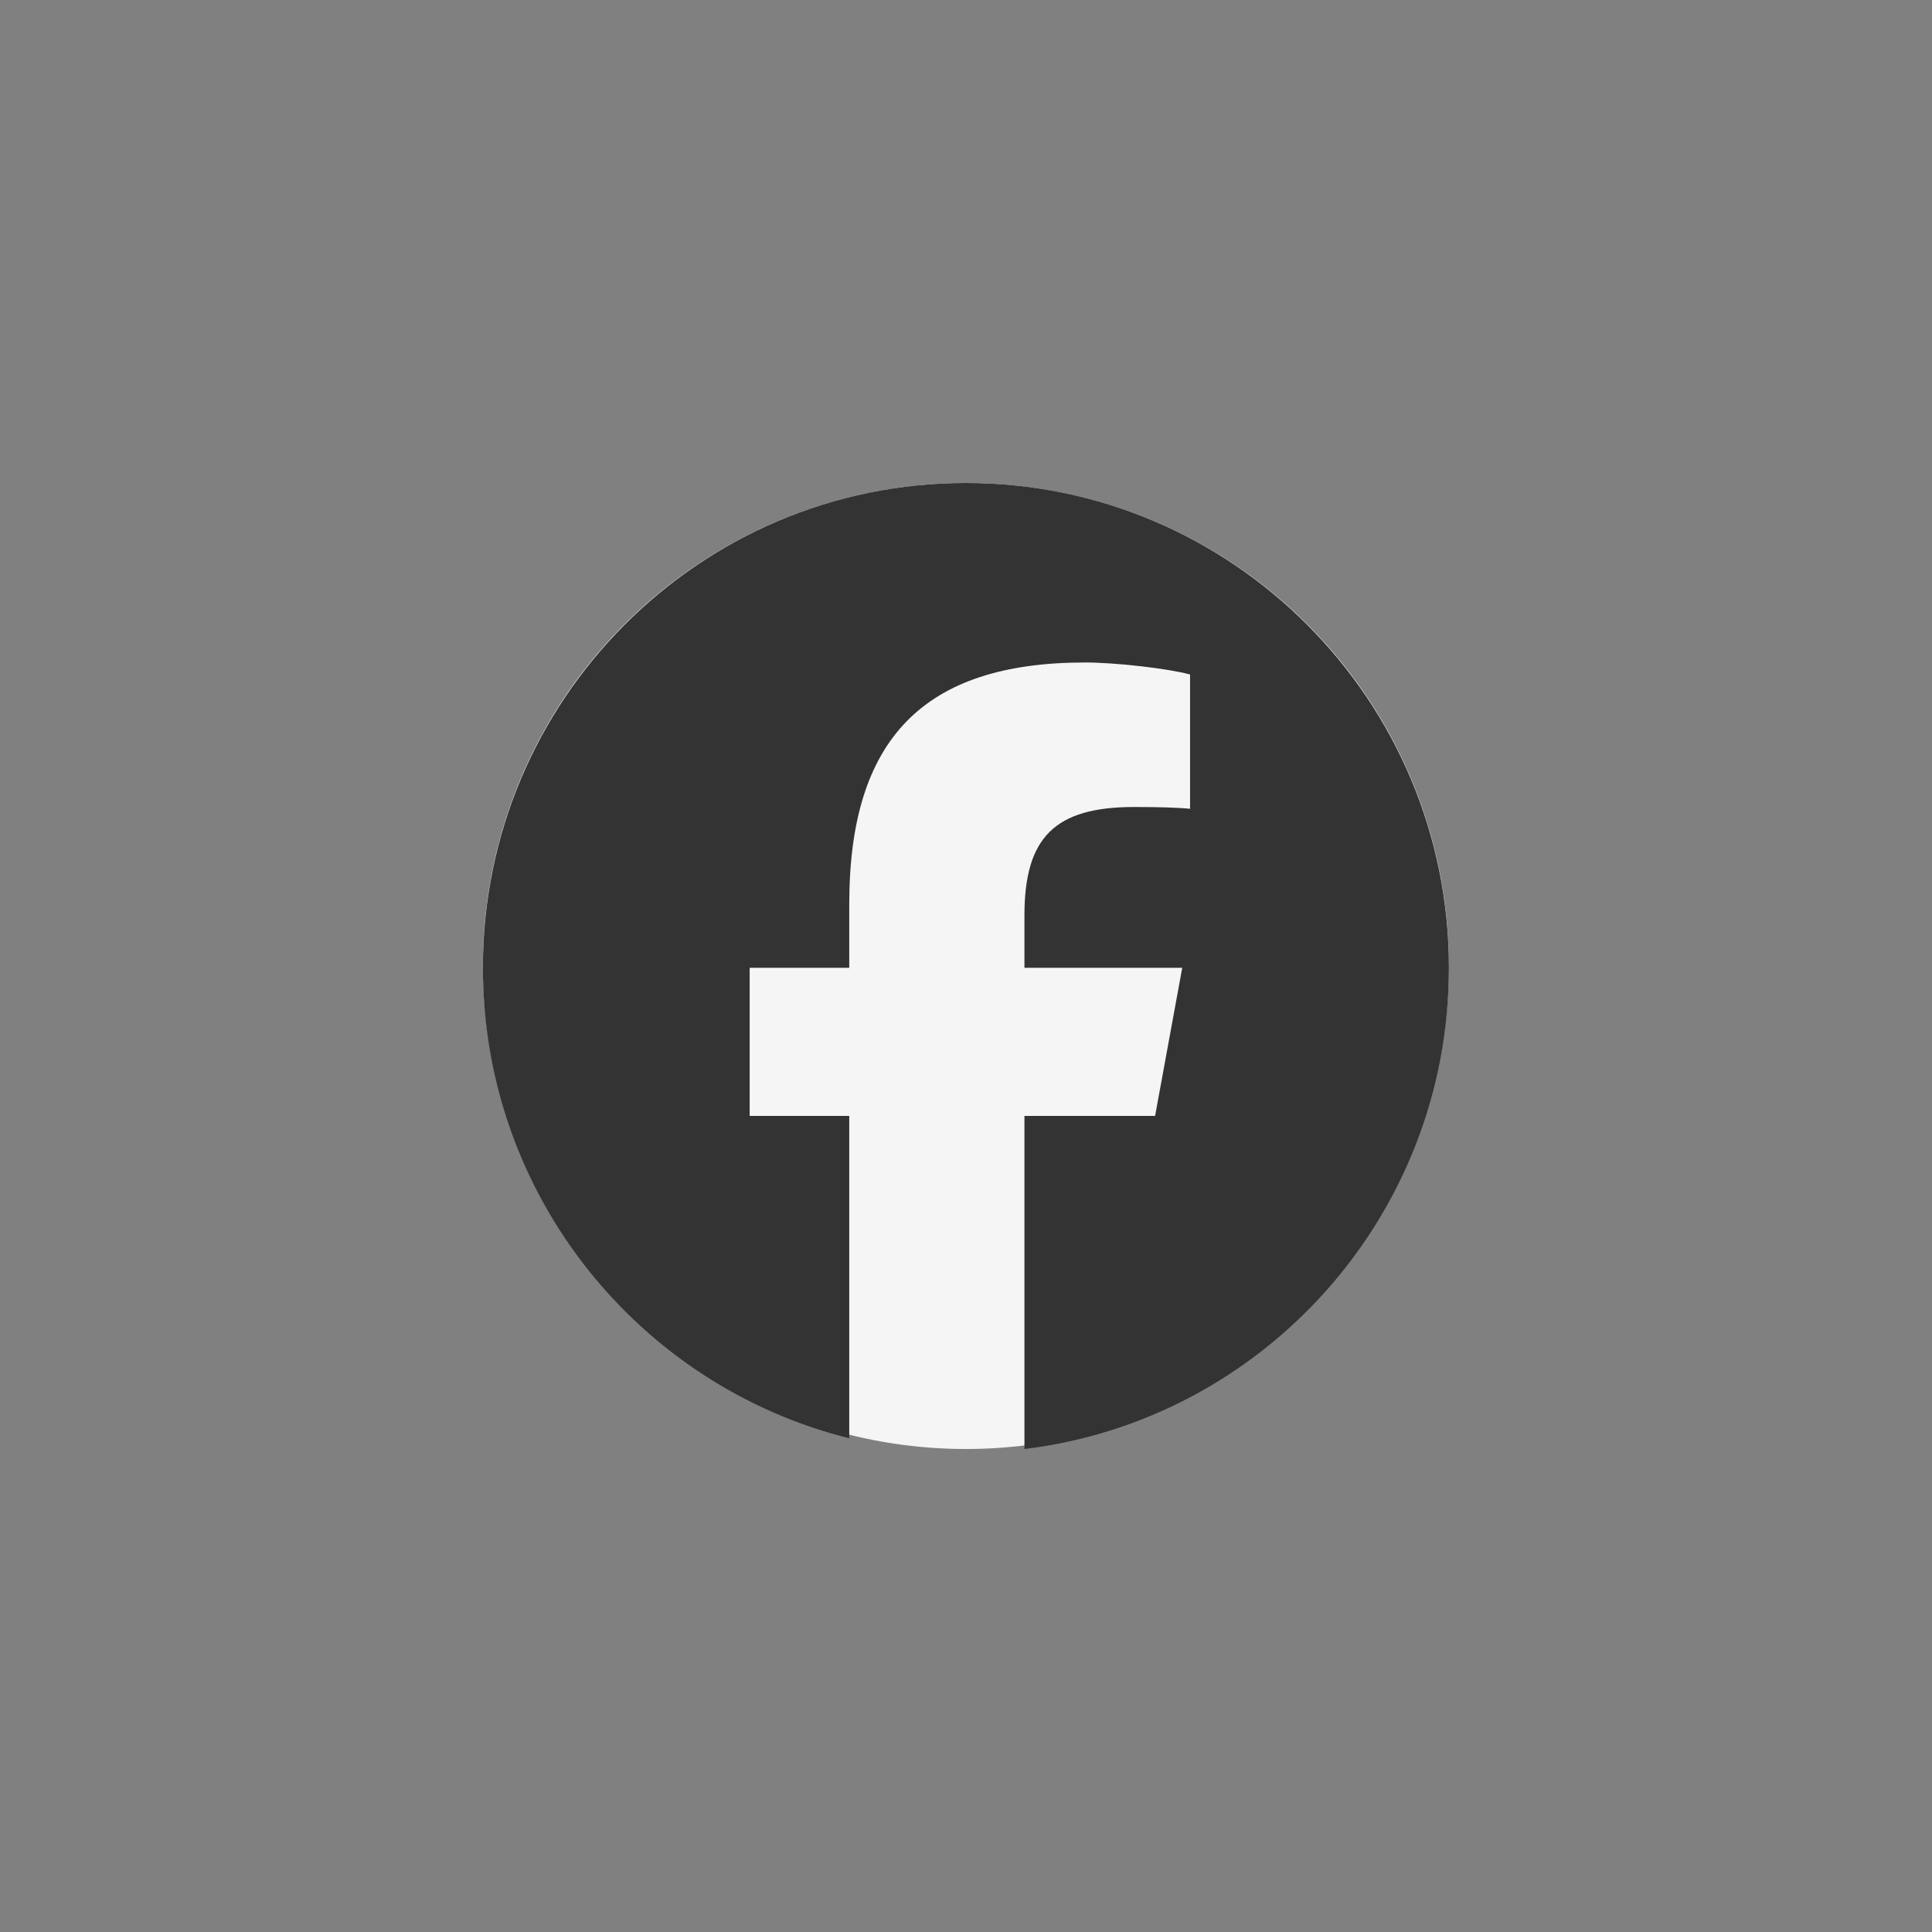 <svg width="40" height="40" viewBox="0 0 40 40" fill="none" xmlns="http://www.w3.org/2000/svg">
<rect x="0" y="0" width="40" height="40" fill="#808080" stroke="none"/>
<circle cx="19.998" cy="20" r="10" fill="#F5F5F5"/>
<path d="M29.998 20.037C29.998 14.494 25.521 10 19.998 10C14.476 10 9.998 14.494 9.998 20.037C9.998 24.744 13.227 28.693 17.583 29.778V23.104H15.521V20.037H17.583V18.715C17.583 15.299 19.123 13.716 22.465 13.716C23.098 13.716 24.191 13.841 24.639 13.965V16.745C24.402 16.72 23.992 16.708 23.483 16.708C21.844 16.708 21.21 17.331 21.21 18.952V20.037H24.477L23.915 23.104H21.21V30C26.162 29.4 29.998 25.168 29.998 20.037Z" fill="#333333"/>
</svg>
